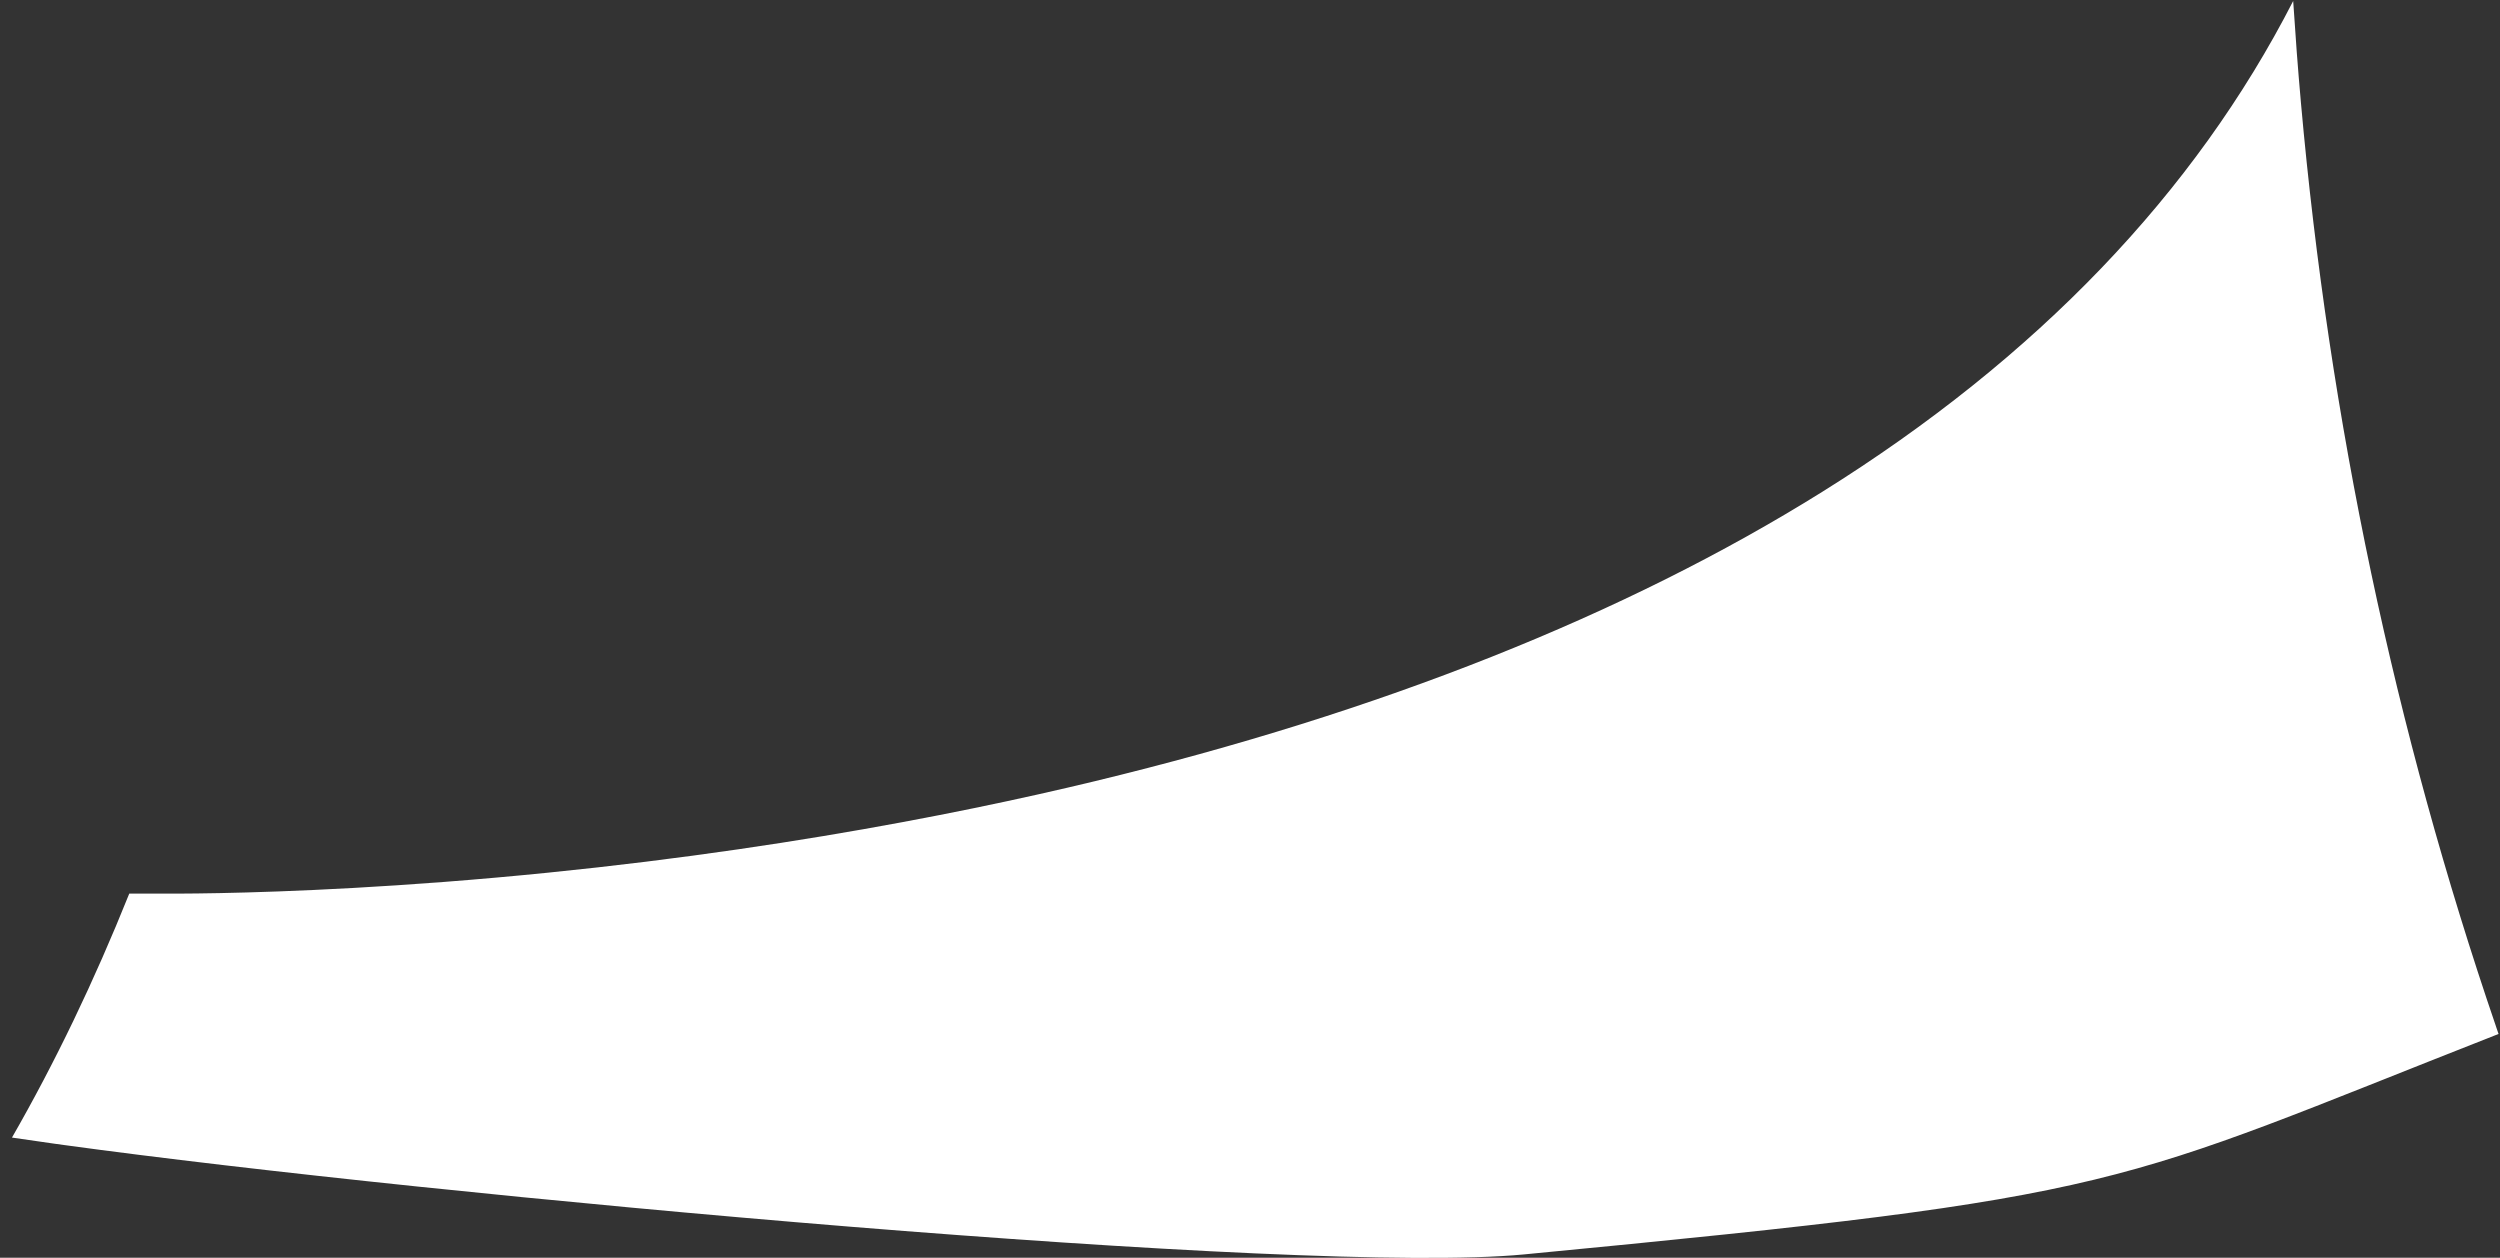 <svg width="161" height="81" viewBox="0 0 161 81" fill="none" xmlns="http://www.w3.org/2000/svg">
<rect x="0" y="0" width="161" height="81" fill="#333333" stroke="none"/>
<path d="M160.746 66.114C154.224 47.043 150.004 27.082 148.182 6.637C147.987 4.452 147.822 2.259 147.681 0.063C141.347 12.432 131.176 23.043 117.363 31.668C104.679 39.589 88.911 45.861 70.495 50.312C61.475 52.492 46.887 55.386 28.61 56.795C20.251 57.439 14.083 57.538 11.605 57.548C11.435 57.548 11.282 57.548 11.147 57.548C10.783 57.548 9.084 57.546 8.326 57.546C6.056 63.205 3.535 68.448 0.771 73.259C1.626 73.388 2.546 73.52 3.524 73.657H3.525C3.729 73.686 3.935 73.713 4.144 73.742C27.937 77.008 83.945 82.145 98.137 80.785C137.529 77.009 135.737 76.467 160.907 66.587C160.853 66.43 160.799 66.272 160.745 66.115L160.746 66.114Z" fill="white"/>
</svg>
